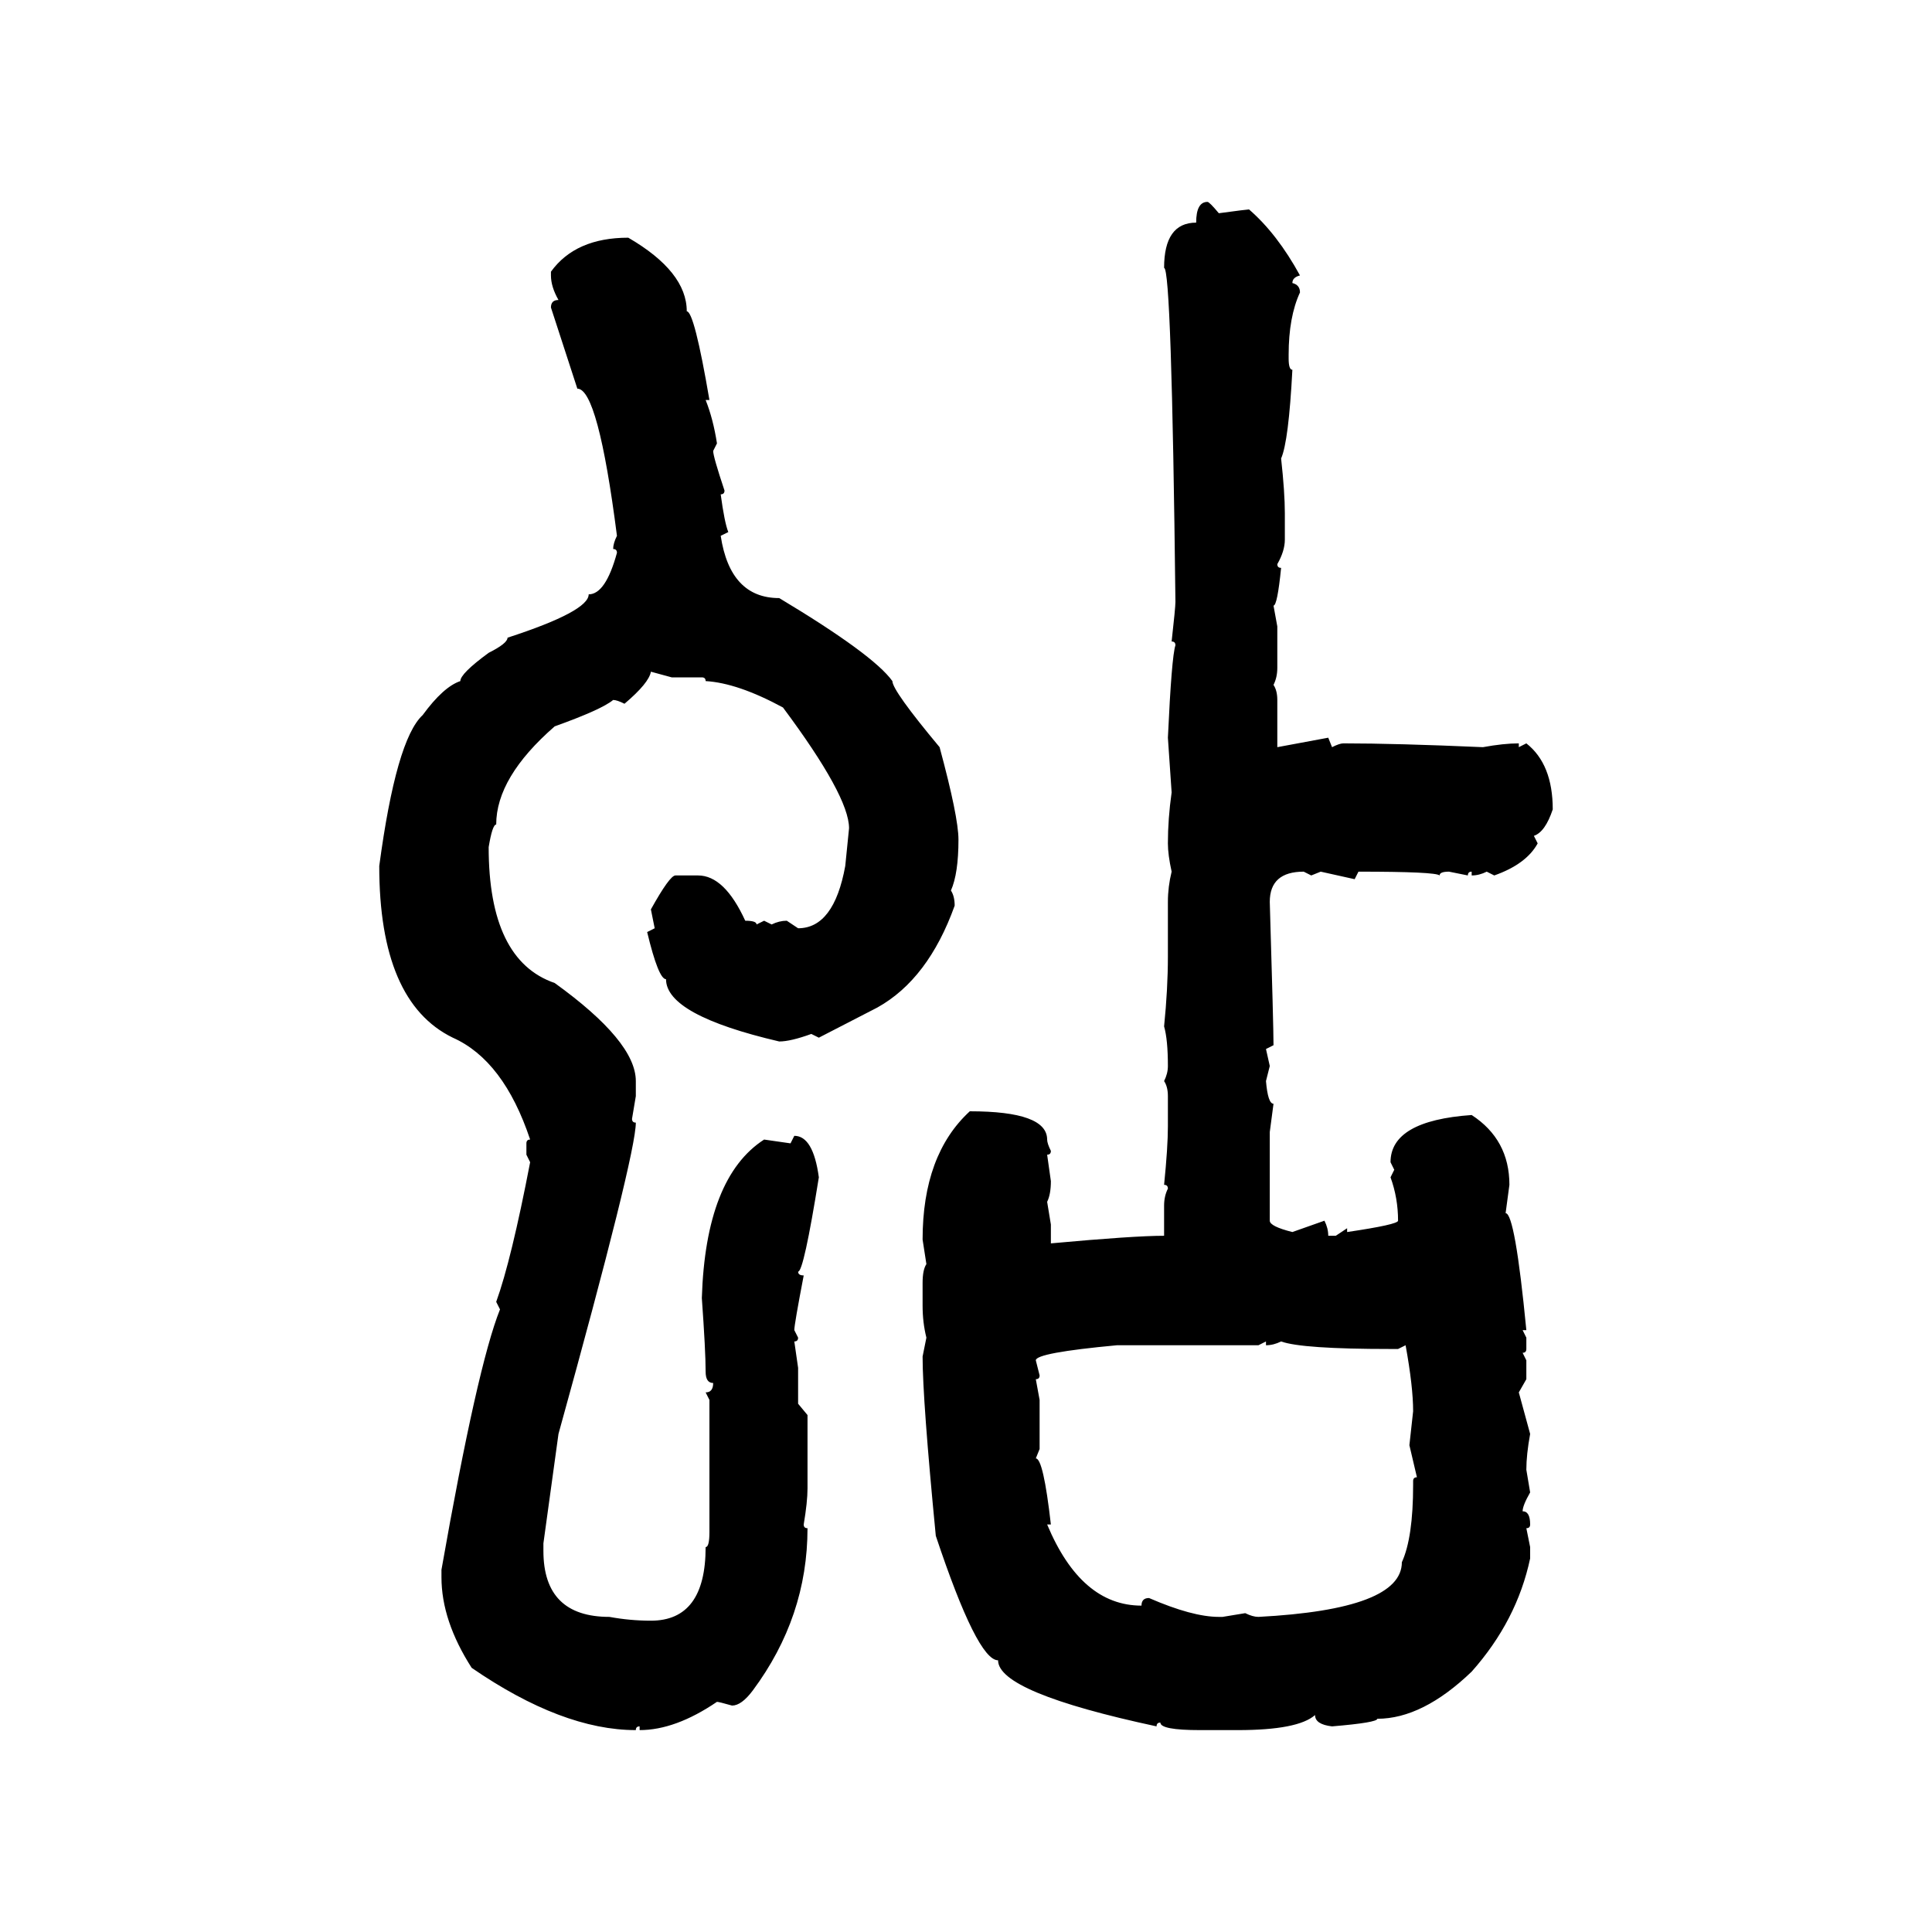 <svg xmlns="http://www.w3.org/2000/svg" xmlns:xlink="http://www.w3.org/1999/xlink" width="300" height="300"><path d="M187.50 31.35L187.50 31.35Q187.79 31.35 189.26 33.11L189.26 33.11Q193.65 32.52 193.95 32.52L193.95 32.52Q198.34 36.33 201.86 42.77L201.86 42.77Q200.68 43.07 200.68 43.95L200.68 43.95Q201.86 44.24 201.86 45.41L201.86 45.41Q200.10 49.22 200.10 55.08L200.10 55.08L200.10 55.66Q200.10 57.42 200.68 57.42L200.68 57.42Q200.10 68.55 198.93 71.19L198.93 71.19Q199.51 76.46 199.51 79.69L199.51 79.69L199.51 83.79Q199.51 85.55 198.34 87.60L198.34 87.60Q198.34 88.18 198.93 88.18L198.93 88.18Q198.34 94.04 197.75 94.04L197.75 94.04L198.34 97.27L198.34 103.71Q198.34 105.18 197.75 106.35L197.75 106.35Q198.34 107.23 198.34 108.69L198.34 108.69L198.34 116.02L206.25 114.55L206.84 116.02Q208.01 115.43 208.59 115.43L208.59 115.43Q216.80 115.43 230.27 116.02L230.27 116.02Q233.50 115.43 235.84 115.43L235.84 115.43L235.84 116.02L237.01 115.43Q241.11 118.65 241.11 125.68L241.11 125.68Q239.94 129.20 238.18 129.79L238.18 129.79L238.77 130.96Q237.01 134.18 232.03 135.94L232.03 135.94L230.86 135.35Q229.69 135.94 228.52 135.94L228.52 135.94L228.52 135.35Q227.93 135.35 227.93 135.94L227.93 135.94L225 135.35Q223.54 135.35 223.54 135.94L223.54 135.94Q222.95 135.35 210.94 135.35L210.94 135.35L210.35 136.52L205.08 135.35L203.61 135.94L202.44 135.35Q197.17 135.35 197.17 140.04L197.17 140.04Q197.75 159.38 197.75 162.30L197.75 162.30L196.58 162.89L197.17 165.53L196.58 167.87Q196.88 171.39 197.75 171.39L197.75 171.39L197.17 175.78L197.17 189.55Q197.17 190.43 200.68 191.31L200.68 191.31L205.66 189.55Q206.25 190.72 206.25 191.89L206.25 191.89L207.42 191.89L209.18 190.72L209.18 191.31Q217.09 190.14 217.09 189.55L217.09 189.55Q217.09 186.04 215.92 182.81L215.92 182.81L216.50 181.64L215.92 180.47Q215.92 174.02 228.52 173.14L228.52 173.14Q234.38 176.95 234.38 183.98L234.38 183.98L233.79 188.38Q235.25 188.38 237.01 206.54L237.01 206.54L236.43 206.54L237.01 207.71L237.01 209.47Q237.01 210.06 236.43 210.06L236.43 210.06L237.01 211.23L237.01 214.16L235.84 216.21L237.60 222.66Q237.01 225.88 237.01 228.22L237.01 228.22L237.60 231.74Q236.43 233.79 236.43 234.67L236.43 234.67Q237.60 234.67 237.60 236.72L237.60 236.72Q237.60 237.30 237.01 237.30L237.01 237.30L237.60 240.23L237.60 241.99Q235.55 251.66 228.52 259.57L228.52 259.57Q220.90 266.89 213.87 266.89L213.87 266.89Q213.87 267.48 206.84 268.07L206.84 268.07Q204.20 267.77 204.20 266.31L204.20 266.31Q201.56 268.65 192.19 268.65L192.19 268.65L186.33 268.65Q180.18 268.65 180.18 267.48L180.18 267.48Q179.59 267.48 179.59 268.07L179.59 268.07Q154.98 262.79 154.98 257.81L154.98 257.81Q151.76 257.81 145.31 238.48L145.31 238.48Q143.26 217.38 143.26 210.64L143.26 210.64L143.85 207.71Q143.26 205.37 143.26 202.73L143.26 202.73L143.26 199.22Q143.26 197.17 143.85 196.29L143.85 196.29L143.26 192.48Q143.26 179.30 150.59 172.56L150.59 172.56Q162.60 172.56 162.60 176.95L162.60 176.95Q162.60 177.54 163.18 178.71L163.18 178.71Q163.18 179.30 162.60 179.30L162.60 179.30L163.18 183.40Q163.18 185.45 162.60 186.62L162.60 186.62L163.18 190.14L163.18 193.07Q176.07 191.89 180.76 191.89L180.76 191.89L180.76 187.21Q180.76 185.74 181.35 184.57L181.35 184.57Q181.35 183.98 180.76 183.98L180.76 183.98Q181.35 178.13 181.35 174.90L181.35 174.90L181.35 170.21Q181.35 168.75 180.76 167.87L180.76 167.87Q181.35 166.70 181.35 165.53L181.35 165.53Q181.35 161.43 180.76 159.38L180.76 159.38Q181.35 153.52 181.35 148.54L181.35 148.54L181.35 140.04Q181.35 137.70 181.93 135.35L181.93 135.35Q181.35 132.71 181.35 130.96L181.35 130.96Q181.35 127.15 181.93 123.05L181.93 123.05L181.35 114.55Q181.93 101.95 182.52 100.20L182.52 100.20Q182.52 99.61 181.93 99.61L181.93 99.61Q182.52 94.34 182.52 93.46L182.52 93.46Q181.93 41.60 180.76 41.60L180.76 41.60Q180.76 34.57 185.74 34.57L185.74 34.57Q185.74 31.35 187.50 31.35ZM97.56 36.91L97.56 36.91Q106.64 42.19 106.64 48.34L106.64 48.34Q107.81 48.34 110.16 62.11L110.16 62.11L109.57 62.11Q110.74 65.04 111.33 68.85L111.33 68.85L110.74 70.02Q110.74 70.90 112.50 76.17L112.50 76.17Q112.50 76.76 111.91 76.76L111.91 76.76Q112.50 81.15 113.09 82.62L113.09 82.62L111.91 83.20Q113.38 92.87 121.00 92.87L121.00 92.87Q135.64 101.66 138.57 105.76L138.57 105.76Q138.57 107.23 145.90 116.02L145.90 116.02Q148.83 126.86 148.83 130.37L148.83 130.37Q148.83 135.64 147.66 138.28L147.66 138.28Q148.24 139.16 148.24 140.63L148.24 140.63Q144.14 152.05 136.23 156.45L136.23 156.45L127.15 161.13L125.98 160.55Q122.75 161.72 121.00 161.72L121.00 161.72Q103.42 157.62 103.42 152.05L103.42 152.05Q102.25 152.05 100.49 144.73L100.49 144.73L101.66 144.14L101.07 141.21Q104.00 135.94 104.88 135.94L104.88 135.94L108.40 135.94Q112.50 135.94 115.72 142.97L115.72 142.97Q117.48 142.97 117.48 143.55L117.48 143.55L118.65 142.97L119.82 143.55Q121.00 142.97 122.17 142.97L122.17 142.97L123.93 144.14Q129.49 144.14 131.25 134.47L131.25 134.47L131.84 128.61Q131.84 123.63 121.58 109.86L121.58 109.86Q114.55 106.05 109.57 105.76L109.57 105.76Q109.57 105.18 108.98 105.18L108.98 105.18L104.30 105.18L101.07 104.30Q100.78 106.05 96.97 109.28L96.97 109.28Q95.80 108.69 95.21 108.69L95.21 108.69Q93.46 110.16 86.13 112.79L86.13 112.79Q77.05 120.70 77.05 128.03L77.05 128.03Q76.46 128.03 75.88 131.54L75.88 131.54Q75.88 149.12 86.13 152.64L86.13 152.64Q98.73 161.72 98.73 167.87L98.73 167.87L98.73 170.21L98.14 173.73Q98.14 174.32 98.73 174.32L98.73 174.32Q98.73 179.30 86.72 222.66L86.72 222.66L84.38 239.65L84.38 240.82Q84.38 251.07 94.63 251.07L94.63 251.07Q97.85 251.66 101.07 251.66L101.07 251.66Q109.57 251.66 109.57 240.23L109.57 240.23Q110.16 240.23 110.16 237.89L110.16 237.89L110.16 217.38L109.57 216.21Q110.74 216.21 110.74 214.75L110.74 214.75Q109.57 214.75 109.57 212.99L109.57 212.99Q109.57 209.77 108.98 201.56L108.98 201.56Q109.57 182.81 118.65 176.95L118.65 176.95L122.75 177.54L123.34 176.37Q126.27 176.37 127.15 182.81L127.15 182.81Q124.80 197.46 123.93 197.46L123.93 197.46Q123.93 198.05 124.80 198.05L124.80 198.05Q123.34 205.66 123.34 206.54L123.34 206.54L123.93 207.71Q123.93 208.30 123.34 208.30L123.34 208.30L123.93 212.40L123.93 217.97L125.39 219.73L125.39 231.15Q125.39 233.20 124.80 236.72L124.80 236.72Q124.80 237.30 125.39 237.30L125.39 237.30Q125.39 251.07 116.89 262.50L116.89 262.50Q115.14 264.84 113.67 264.84L113.67 264.84Q111.62 264.26 111.33 264.26L111.33 264.26Q104.88 268.65 99.32 268.65L99.32 268.65L99.32 268.07Q98.73 268.07 98.73 268.65L98.73 268.65Q87.30 268.65 73.24 258.98L73.24 258.98Q68.55 251.66 68.55 244.92L68.55 244.92L68.55 243.75Q74.12 212.11 77.64 203.32L77.64 203.32L77.05 202.15Q79.39 195.70 82.32 180.47L82.32 180.47L81.74 179.30L81.74 177.54Q81.74 176.95 82.32 176.95L82.32 176.95Q78.22 164.65 70.31 161.13L70.31 161.13Q58.89 155.57 58.89 134.47L58.89 134.47Q61.52 114.84 65.63 111.04L65.63 111.04Q68.85 106.64 71.48 105.76L71.48 105.76Q71.48 104.59 75.88 101.37L75.88 101.37Q78.81 99.90 78.81 99.02L78.81 99.02Q91.41 94.92 91.41 92.29L91.41 92.29Q94.04 92.29 95.80 85.84L95.80 85.84Q95.80 85.25 95.21 85.25L95.21 85.25Q95.21 84.38 95.80 83.20L95.80 83.20Q92.87 60.35 89.65 60.35L89.65 60.35L85.55 47.75Q85.55 46.58 86.72 46.58L86.72 46.58Q85.55 44.53 85.55 42.77L85.55 42.77L85.55 42.19Q89.36 36.91 97.56 36.91ZM196.58 208.30L195.41 208.89L173.44 208.89Q160.84 210.06 160.84 211.23L160.84 211.23L161.43 213.57Q161.43 214.16 160.84 214.16L160.84 214.16L161.43 217.38L161.43 225L160.84 226.46Q162.01 226.46 163.18 236.72L163.18 236.72L162.60 236.72Q167.87 249.32 177.25 249.32L177.25 249.32Q177.25 248.14 178.42 248.14L178.42 248.14Q185.16 251.07 189.26 251.07L189.26 251.07L189.84 251.07L193.36 250.49Q194.53 251.07 195.41 251.07L195.41 251.07Q217.68 249.90 217.68 242.58L217.68 242.58Q219.43 238.77 219.43 230.57L219.43 230.57L219.43 229.98Q219.43 229.39 220.02 229.39L220.02 229.39L218.85 224.41L219.43 219.14Q219.43 215.33 218.26 208.89L218.26 208.89L217.09 209.47L215.92 209.47Q202.15 209.47 198.93 208.30L198.93 208.30Q197.75 208.89 196.58 208.89L196.58 208.89L196.58 208.30Z"/></svg>